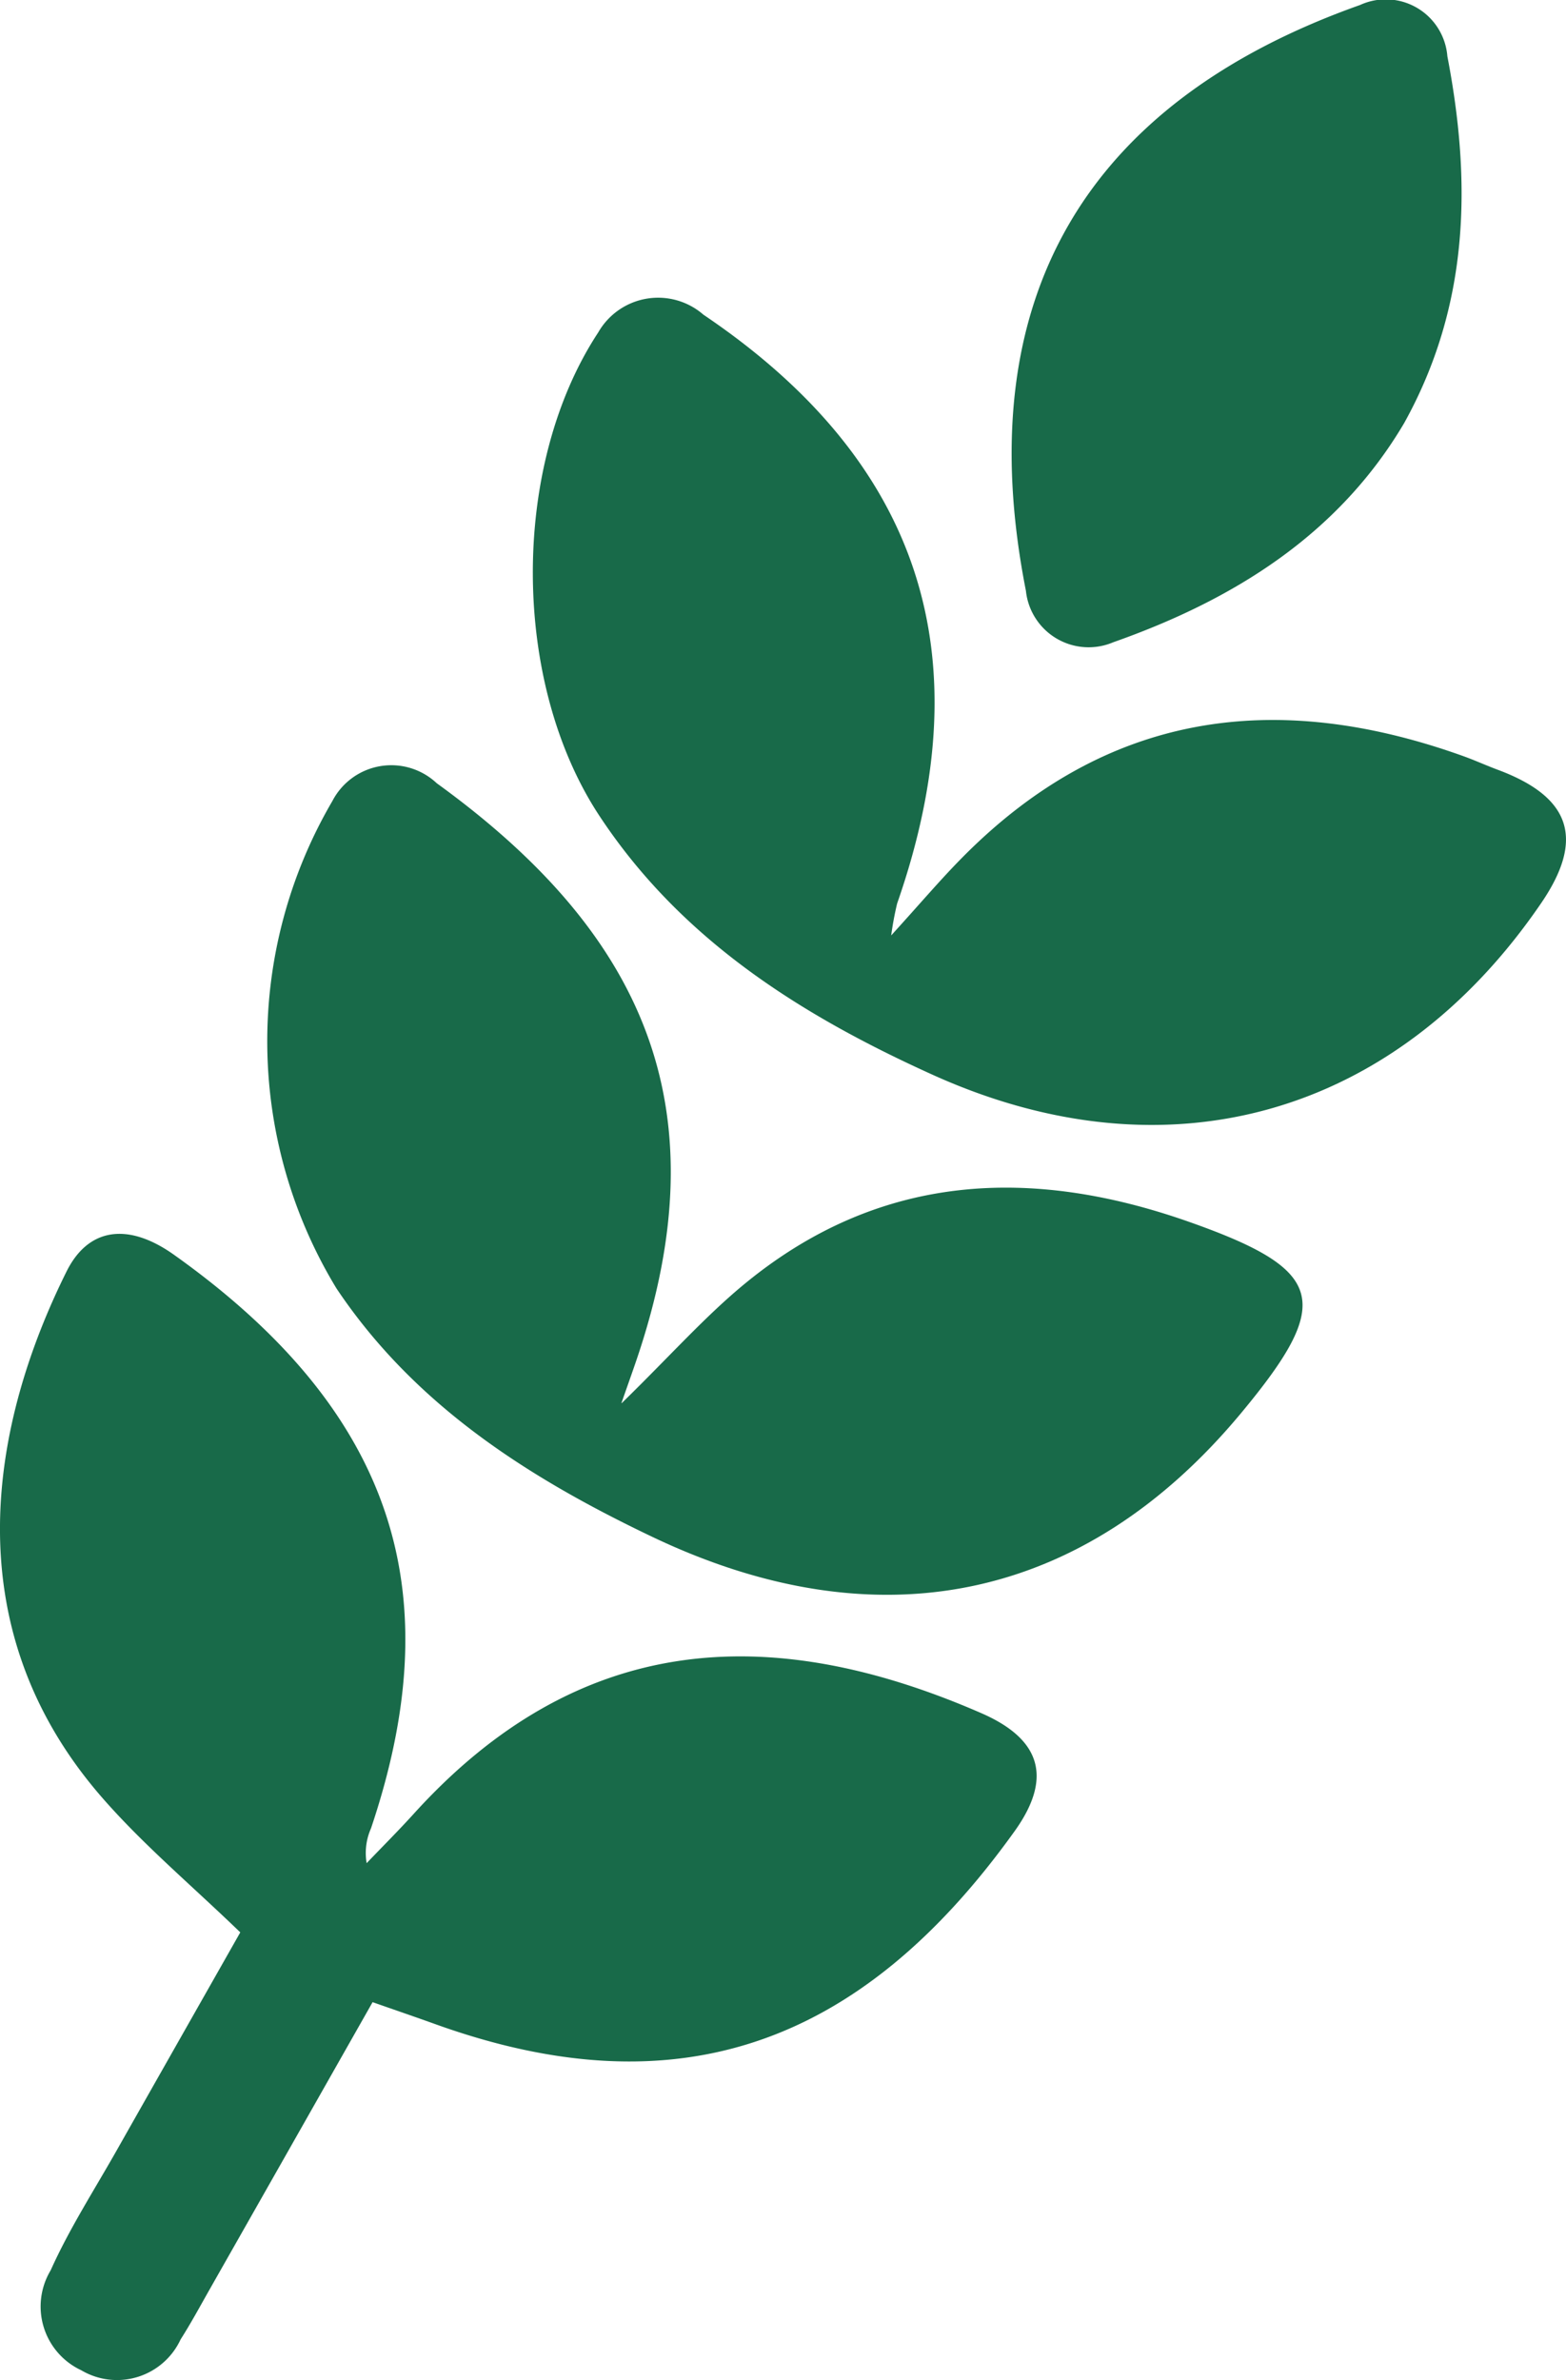 <svg xmlns="http://www.w3.org/2000/svg" xmlns:xlink="http://www.w3.org/1999/xlink" width="52.655" height="80" viewBox="0 0 52.655 80"><defs><clipPath id="a"><rect width="52.655" height="80" fill="#186a49"/></clipPath></defs><g clip-path="url(#a)"><path d="M8.08,158.459c-1.657-1.6-3.3-2.976-4.685-4.575-5.015-5.795-3.653-12.626-1.156-17.641.73-1.465,2.062-1.661,3.614-.557,7.721,5.493,9.174,11.7,6.62,19.28a2.033,2.033,0,0,0-.145,1.166c.528-.552,1.069-1.091,1.582-1.657,5.5-6.066,11.907-6.514,19.087-3.384,2.023.882,2.393,2.188,1.117,3.968-5.155,7.193-11.321,9.411-19.461,6.49-.665-.239-1.333-.467-2.125-.745-1.848,3.258-3.659,6.451-5.472,9.642-.322.567-.632,1.143-.983,1.693a2.358,2.358,0,0,1-3.341,1.037,2.363,2.363,0,0,1-1.028-3.36c.628-1.4,1.472-2.707,2.231-4.05,1.4-2.471,2.8-4.938,4.145-7.309" transform="translate(0 -93.51)" fill="#186a49"/><path d="M70.367,54.026c1-1.1,1.661-1.881,2.383-2.611C77.6,46.5,83.3,45.737,89.607,48c.39.14.769.314,1.157.458,2.466.918,2.927,2.332,1.458,4.482-4.879,7.144-12.543,9.343-20.45,5.774-4.423-2-8.465-4.533-11.22-8.715-2.958-4.491-2.988-11.756-.034-16.243a2.32,2.32,0,0,1,3.536-.594c7.284,4.913,9.43,11.436,6.513,19.791a10.729,10.729,0,0,0-.2,1.076" transform="translate(-40.402 -22.585)" fill="#186a49"/><path d="M41.173,105.183c1.64-1.6,2.814-2.929,4.168-4.038,4.528-3.705,9.609-3.923,14.909-2.057,4.6,1.621,4.861,2.686,1.751,6.427-5.242,6.306-12.175,7.795-19.8,4.16-4.151-1.98-7.981-4.41-10.618-8.35a15.985,15.985,0,0,1-.138-16.379,2.232,2.232,0,0,1,3.51-.6c6.885,4.986,9.635,10.815,6.711,19.4-.109.321-.223.641-.5,1.43" transform="translate(-20.27 -58.021)" fill="#186a49"/><path d="M123.915,14.221c-2.212,3.746-5.726,5.937-9.779,7.365a2.12,2.12,0,0,1-2.939-1.729c-1.932-9.8,2-16.412,11.235-19.689a2.077,2.077,0,0,1,2.936,1.723c.81,4.213.753,8.36-1.453,12.33" transform="translate(-76.702 0)" fill="#186a49"/></g></svg>